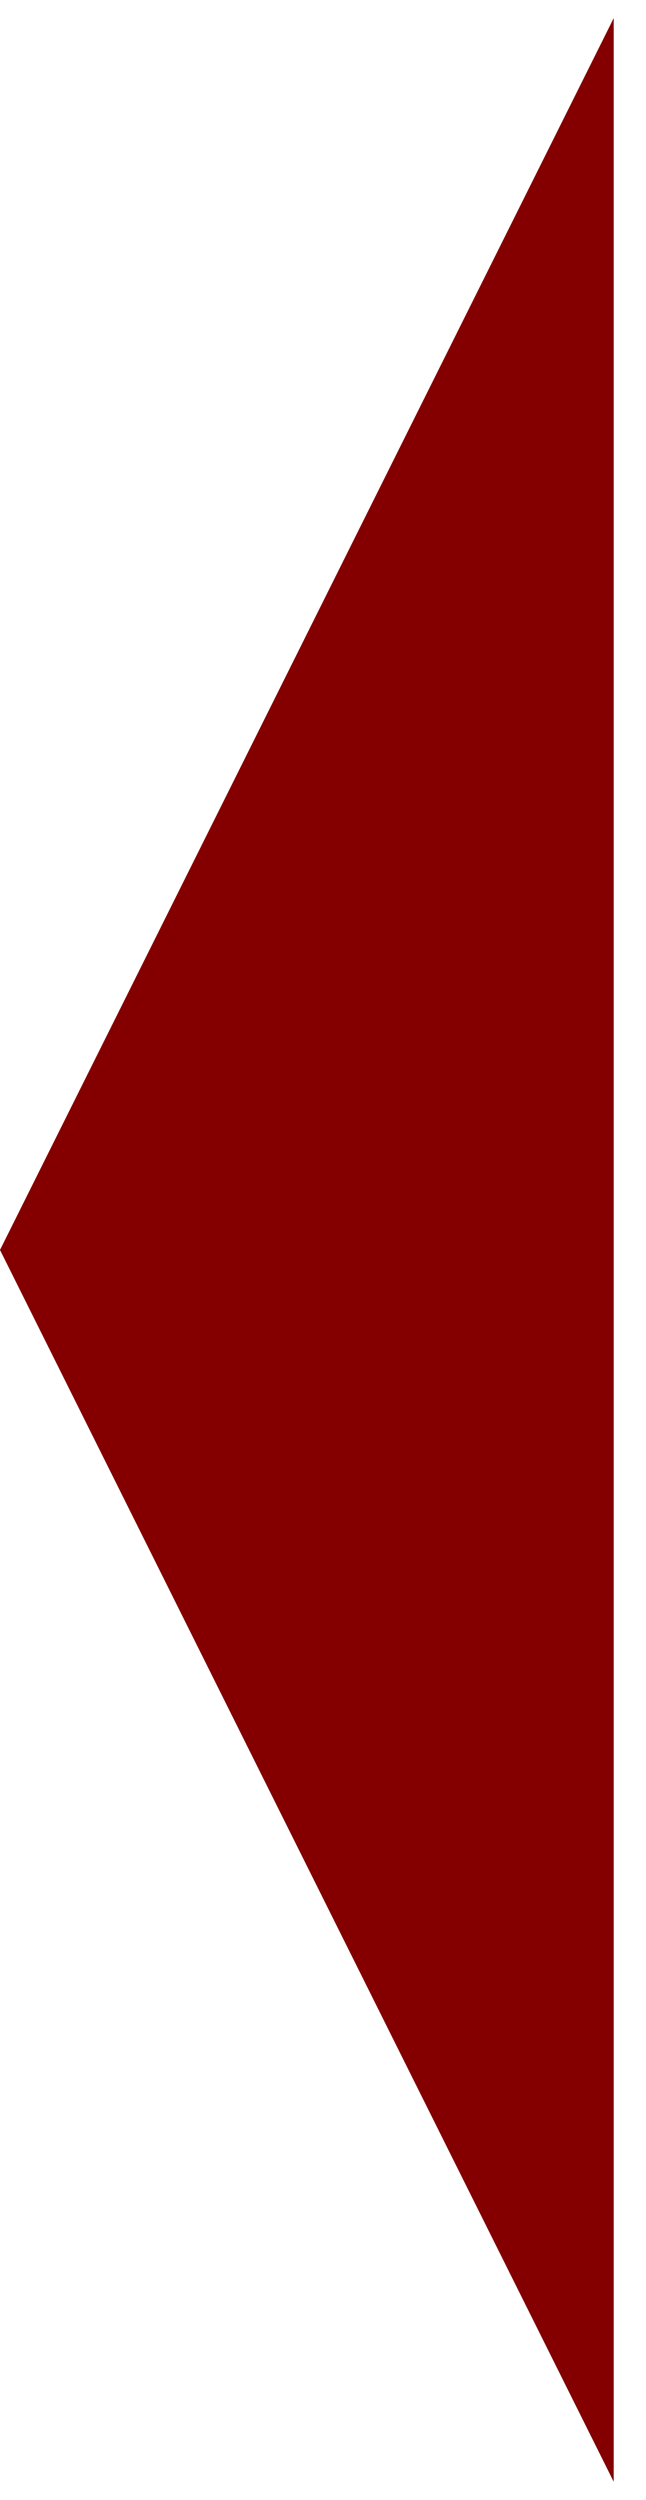 <?xml version="1.0" encoding="UTF-8"?> <svg xmlns="http://www.w3.org/2000/svg" width="15" height="58" viewBox="0 0 15 58" fill="none"><path d="M0 29L14.25 0.421L14.25 57.579L0 29Z" fill="#840000"></path></svg> 